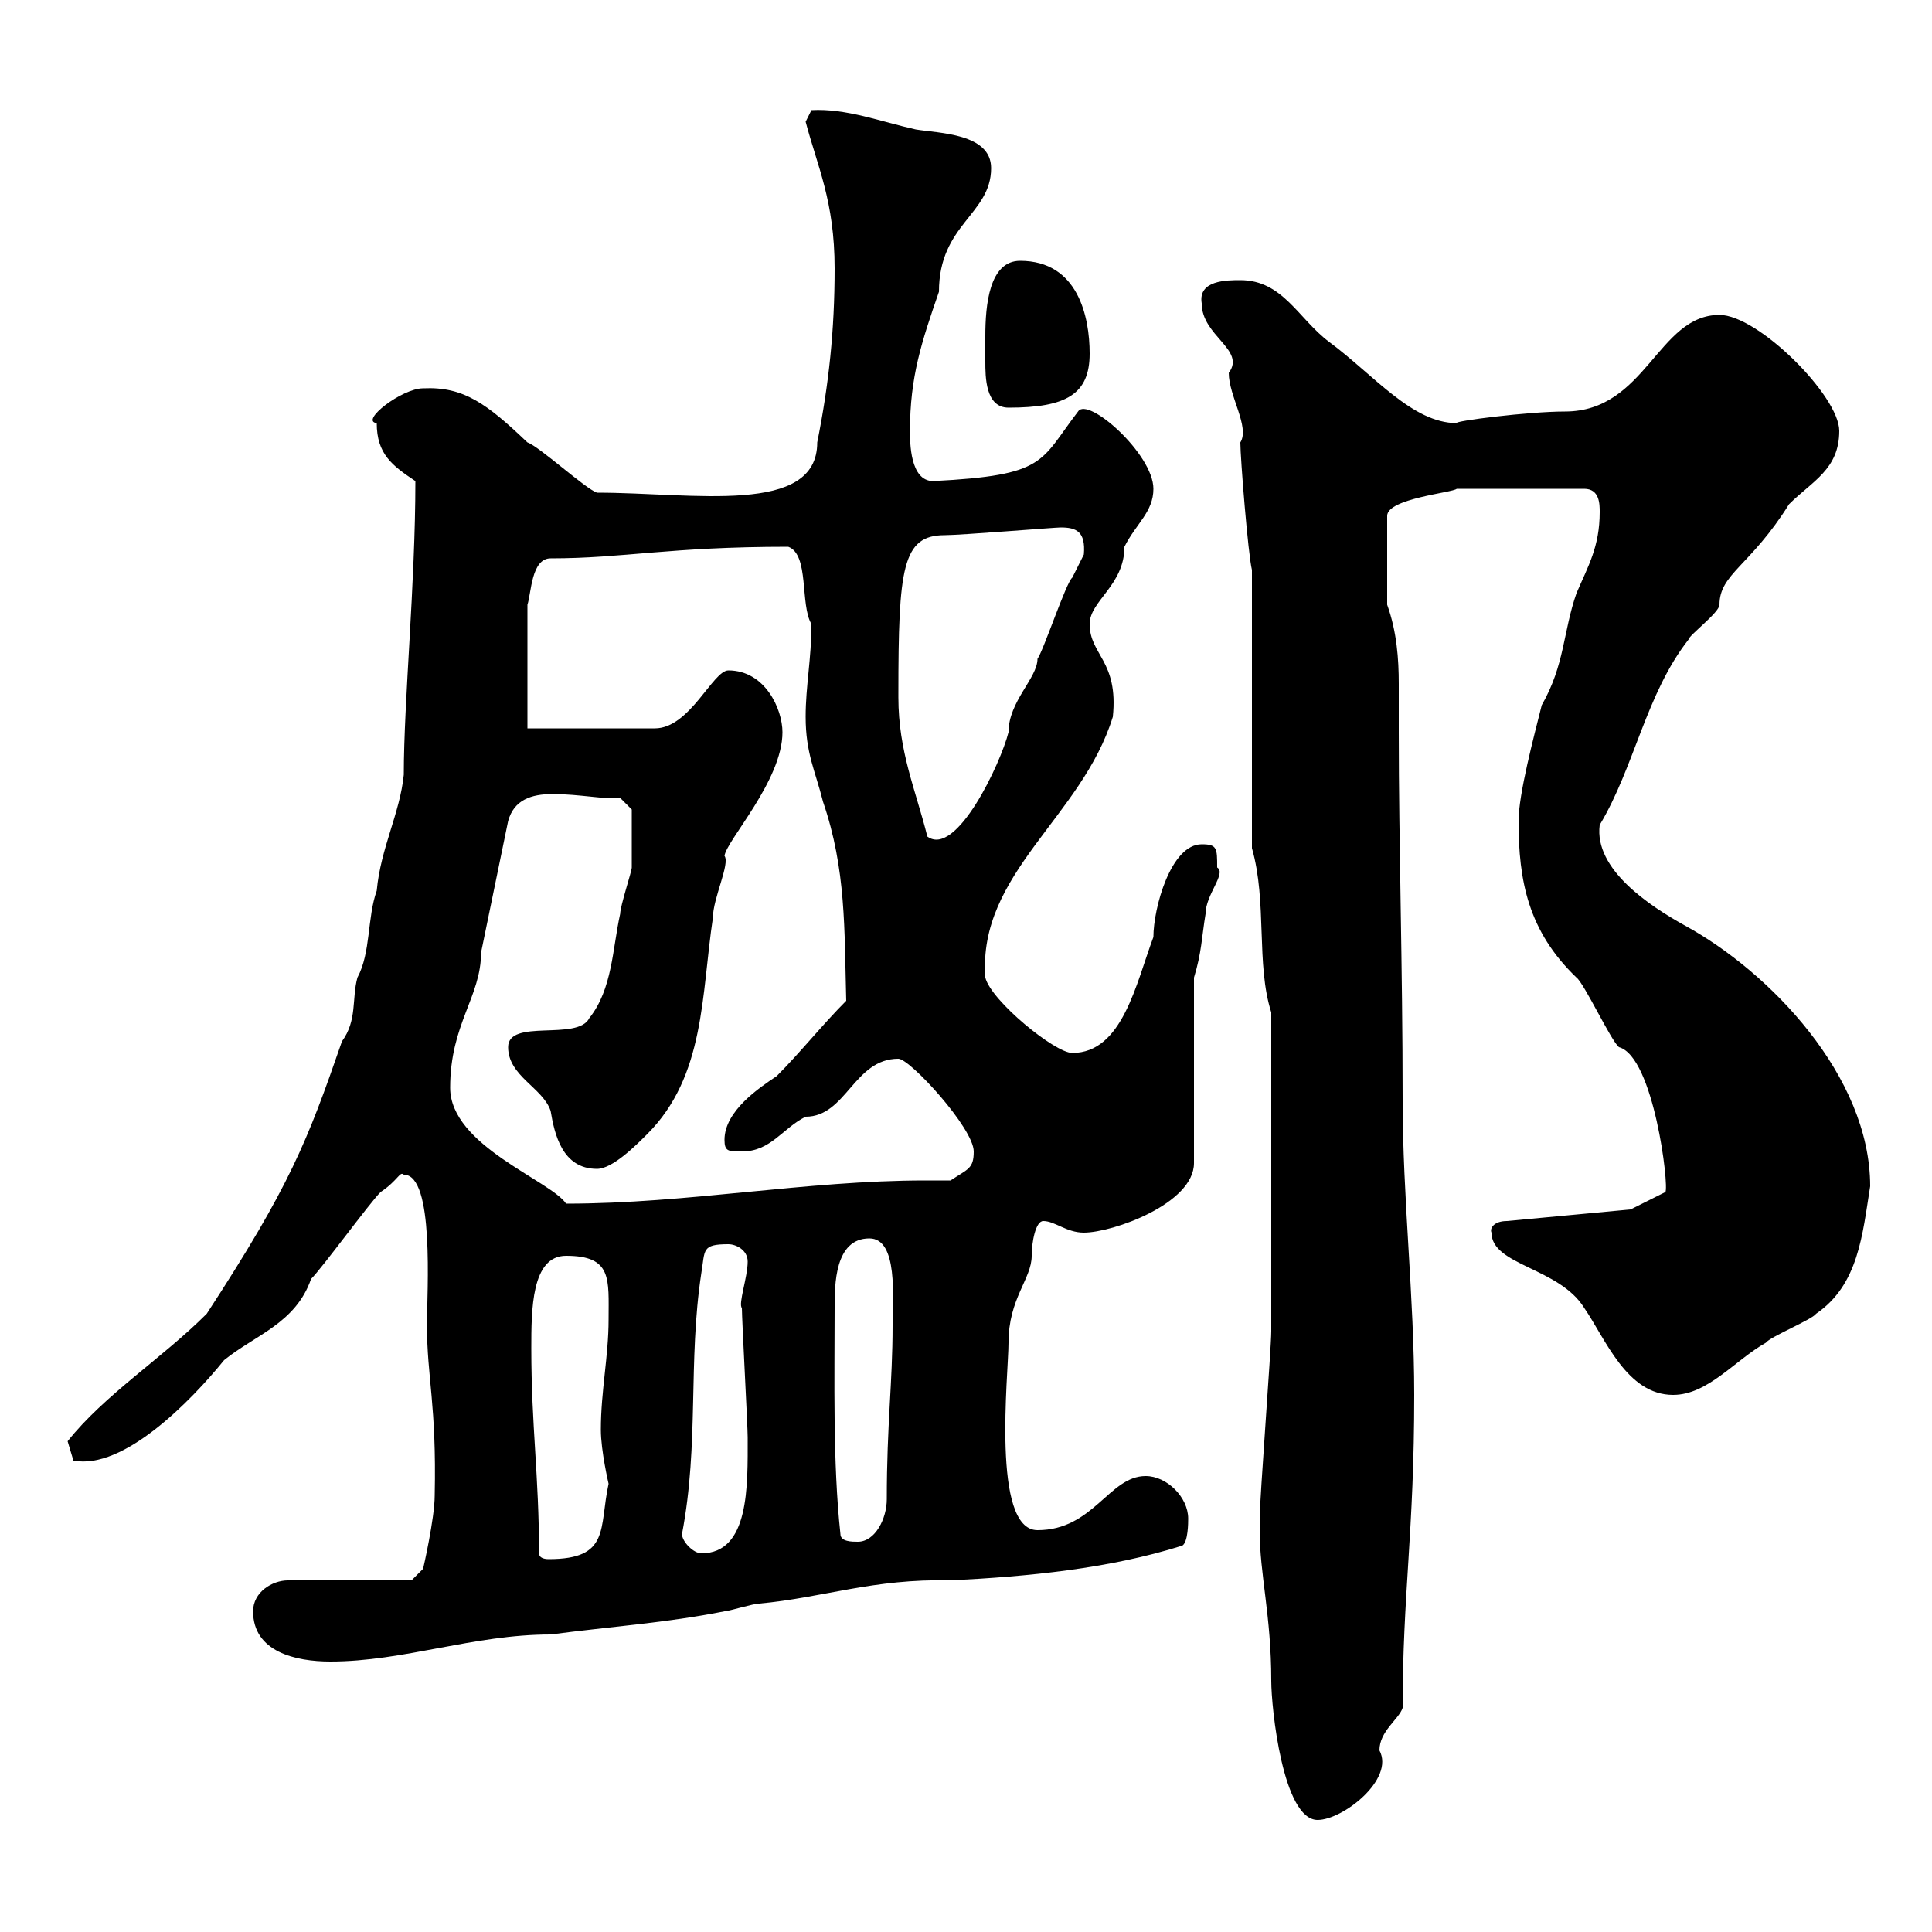 <svg xmlns="http://www.w3.org/2000/svg" xmlns:xlink="http://www.w3.org/1999/xlink" width="300" height="300"><path d="M195.60 237.60C195.60 244.50 197.40 250.80 197.40 261C197.40 265.20 199.20 282.60 204.60 282.60C208.50 282.60 216.60 276.30 214.20 271.80C214.20 268.80 217.20 267 217.80 265.20C217.80 247.50 219.60 237.90 219.60 216.60C219.60 201.30 217.80 186 217.80 170.70C217.80 149.70 217.20 131.40 217.20 113.70C217.20 111.30 217.20 108.60 217.20 106.20C217.20 102.30 216.90 98.10 215.40 93.90L215.40 80.10C215.40 77.40 225.60 76.50 226.20 75.90L246 75.90C248.40 75.90 248.40 78.30 248.40 79.50C248.40 84.90 246.60 87.90 244.80 92.10C242.70 98.10 243 103.20 239.40 109.50C238.20 114.30 235.80 123.30 235.80 127.50C235.80 136.80 237.30 144.60 244.80 151.80C246 152.70 250.20 161.70 251.40 162.60C256.80 164.10 259.20 184.20 258.60 185.10L253.20 187.80L234 189.60C231.90 189.60 231.30 190.80 231.60 191.40C231.60 196.50 242.10 196.80 246 203.10C249.30 207.90 252.60 216.60 259.80 216.60C265.20 216.60 269.40 211.20 274.20 208.50C274.80 207.60 281.40 204.90 282 204C288.60 199.50 289.20 191.70 290.40 184.20C290.40 167.10 274.80 150.90 261.60 143.70C256.20 140.70 247.50 135 248.40 128.10C253.80 119.10 255.60 107.70 262.20 99.30C262.20 98.70 267 95.10 267 93.90C267 89.10 271.80 87.90 277.80 78.30C281.40 74.70 285.60 72.90 285.60 66.90C285.60 61.50 273 48.90 267 48.90C257.40 48.90 255.60 63.90 243 63.90C237.30 63.90 225.60 65.40 226.20 65.70C219.30 65.70 213.30 58.20 206.40 53.10C201.60 49.50 199.20 43.50 192.60 43.50C190.50 43.50 186 43.50 186.60 47.10C186.60 52.20 193.50 54.30 190.80 57.90C190.80 61.50 194.10 66.30 192.60 68.70C192.60 71.10 193.80 86.10 194.40 88.50L194.40 131.70C196.80 140.10 195 149.70 197.40 157.20C197.40 179.70 197.40 198.90 197.40 206.70C197.40 209.40 195.60 232.80 195.60 235.80C195.60 235.80 195.60 236.40 195.60 237.60ZM39.30 250.20C39.30 256.50 45.90 258 51.30 258C62.70 258 73.50 253.80 85.50 253.80C94.50 252.60 103.50 252 112.50 250.20C113.10 250.20 117 249 117.90 249C127.80 248.10 135.60 245.10 147.60 245.40C159.60 244.80 172.20 243.60 183.60 240C184.50 239.40 184.50 236.40 184.50 235.80C184.50 232.50 181.20 229.20 177.90 229.20C172.20 229.20 169.80 237.60 161.10 237.60C153.90 237.60 156.60 213.30 156.60 208.50C156.60 201.60 160.20 198.60 160.20 195C160.20 192.90 160.80 189.60 162 189.60C163.80 189.60 165.60 191.40 168.30 191.40C172.80 191.40 185.40 186.90 185.40 180.60L185.40 151.80C186.60 147.90 186.60 145.50 187.20 141.90C187.20 138.90 190.50 135.60 189 134.70C189 131.70 189 131.10 186.60 131.10C181.80 131.10 179.10 141 179.10 145.50C176.40 152.70 174.30 163.50 166.50 163.50C163.80 163.50 153.90 155.40 153 151.80C151.80 135.60 168 126.90 172.80 111.30C173.70 102.60 169.20 101.70 169.20 96.90C169.20 93.30 174.60 90.90 174.60 84.90C176.40 81.30 179.10 79.50 179.10 75.90C179.10 70.50 168.90 61.50 167.40 63.90C161.40 71.70 162.60 73.80 144.90 74.70C141.30 74.70 141.30 68.70 141.30 66.90C141.30 58.50 143.10 53.10 145.80 45.30C145.80 34.80 153.90 33.30 153.90 26.10C153.90 20.70 145.80 20.70 142.20 20.10C136.80 18.90 131.40 16.80 126 17.10C126 17.10 125.10 18.90 125.10 18.90C126.90 25.80 129.60 31.20 129.60 41.70C129.60 51.30 128.70 59.70 126.90 68.70C126.90 80.10 107.70 76.50 92.70 76.50C90.90 75.90 83.70 69.30 81.90 68.70C75.60 62.70 72 60 65.70 60.30C62.40 60.30 55.80 65.40 58.50 65.70C58.50 70.50 60.90 72.30 64.50 74.70C64.50 90.60 62.70 108.90 62.70 120.30C62.10 126.30 59.10 131.70 58.50 138.30C57 142.50 57.60 147.90 55.50 151.80C54.60 155.10 55.50 158.40 53.10 161.70C47.70 177.30 45 184.20 32.10 204C25.20 210.90 16.20 216.60 10.50 223.80L11.40 226.80C19.20 228.30 29.70 217.50 34.80 211.20C39.60 207.30 45.90 205.50 48.30 198.60C50.10 196.80 57.30 186.90 59.10 185.10C61.80 183.30 62.10 181.80 62.70 182.40C67.50 182.40 66.30 200.40 66.30 205.80C66.30 213.90 67.80 218.10 67.50 232.20C67.50 235.80 65.70 243.60 65.70 243.60L63.90 245.40L44.70 245.40C42.30 245.40 39.30 247.20 39.30 250.20ZM83.70 241.20C83.70 229.20 82.50 221.40 82.50 209.40C82.50 203.40 82.50 195 87.90 195C95.10 195 94.50 198.60 94.50 204.90C94.50 210.60 93.30 216 93.30 222C93.30 225.30 94.50 230.40 94.50 230.40C93 237.30 94.80 242.10 85.20 242.10C84.30 242.10 83.70 241.80 83.70 241.20ZM105.90 238.20C108.60 224.10 106.80 211.50 108.90 197.70C109.50 194.10 108.90 193.20 113.10 193.20C114.30 193.20 116.10 194.10 116.10 195.90C116.10 198.30 114.60 202.50 115.20 203.10C115.20 204.90 116.10 221.40 116.10 223.20C116.10 230.70 116.40 241.20 108.90 241.20C107.70 241.20 105.90 239.40 105.90 238.20ZM130.50 238.20C129.30 227.10 129.60 214.20 129.60 203.10C129.60 199.50 129.60 192.30 135 192.30C139.50 192.30 138.60 201.60 138.60 205.80C138.60 214.80 137.70 221.10 137.70 232.80C137.70 235.80 135.90 239.40 133.20 239.40C132.30 239.40 130.50 239.40 130.50 238.20ZM69.90 168.90C69.90 159 74.70 154.80 74.70 147.90L78.90 127.50C79.80 124.20 82.50 123.30 85.80 123.30C90 123.30 94.20 124.20 96.30 123.90L98.10 125.70C98.10 126.60 98.10 132 98.10 134.70C98.10 135.30 96.30 140.70 96.30 141.90C95.10 147.30 95.10 153.60 91.50 158.10C89.70 161.70 78.90 158.10 78.90 162.60C78.90 167.10 84.30 168.90 85.50 172.50C86.10 176.10 87.30 181.50 92.70 181.50C95.10 181.50 98.70 177.90 100.50 176.10C109.50 167.10 108.90 154.50 110.70 142.50C110.70 139.50 113.40 134.10 112.50 132.90C112.80 130.50 121.50 121.20 121.50 113.70C121.50 110.10 118.80 104.10 113.10 104.10C110.70 104.10 107.10 113.10 101.70 113.10L81.90 113.10L81.90 93.90C82.50 92.10 82.50 86.70 85.50 86.70C96.90 86.70 103.80 84.90 122.40 84.90C125.70 86.10 124.20 93.90 126 96.90C126 102.30 125.10 106.50 125.10 111.30C125.10 117 126.60 119.70 127.80 124.50C131.40 135 131.10 144.30 131.40 155.40C127.80 159 124.20 163.50 120.60 167.10C117.90 168.90 112.50 172.50 112.50 177C112.50 178.80 113.10 178.80 115.20 178.80C119.70 178.80 121.50 175.20 125.10 173.40C131.40 173.40 132.60 164.40 139.50 164.40C141.30 164.40 151.20 175.20 151.20 178.80C151.20 181.50 150.30 181.50 147.60 183.30C146.40 183.30 145.20 183.30 143.70 183.30C125.10 183.30 106.80 186.90 87.90 186.90C85.50 183.30 69.90 177.90 69.90 168.90ZM139.50 108.30C139.50 107.70 139.50 107.70 139.50 107.70C139.50 88.20 140.10 83.10 146.70 83.10C149.10 83.10 163.80 81.90 164.70 81.90C167.10 81.90 168.60 82.50 168.30 86.10C168.30 86.10 166.50 89.70 166.50 89.70C165.60 90.30 162 101.10 161.10 102.30C161.10 105.30 156.60 108.90 156.60 113.70C155.40 118.50 148.50 133.20 144 129.90C142.20 122.70 139.50 116.70 139.50 108.30ZM153 56.10C153 58.50 153 63.30 156.60 63.30C165.60 63.30 169.20 61.20 169.20 54.90C169.20 49.20 167.40 40.50 158.40 40.50C153.60 40.50 153 47.40 153 52.20C153 54 153 55.50 153 56.10Z"/></svg>
